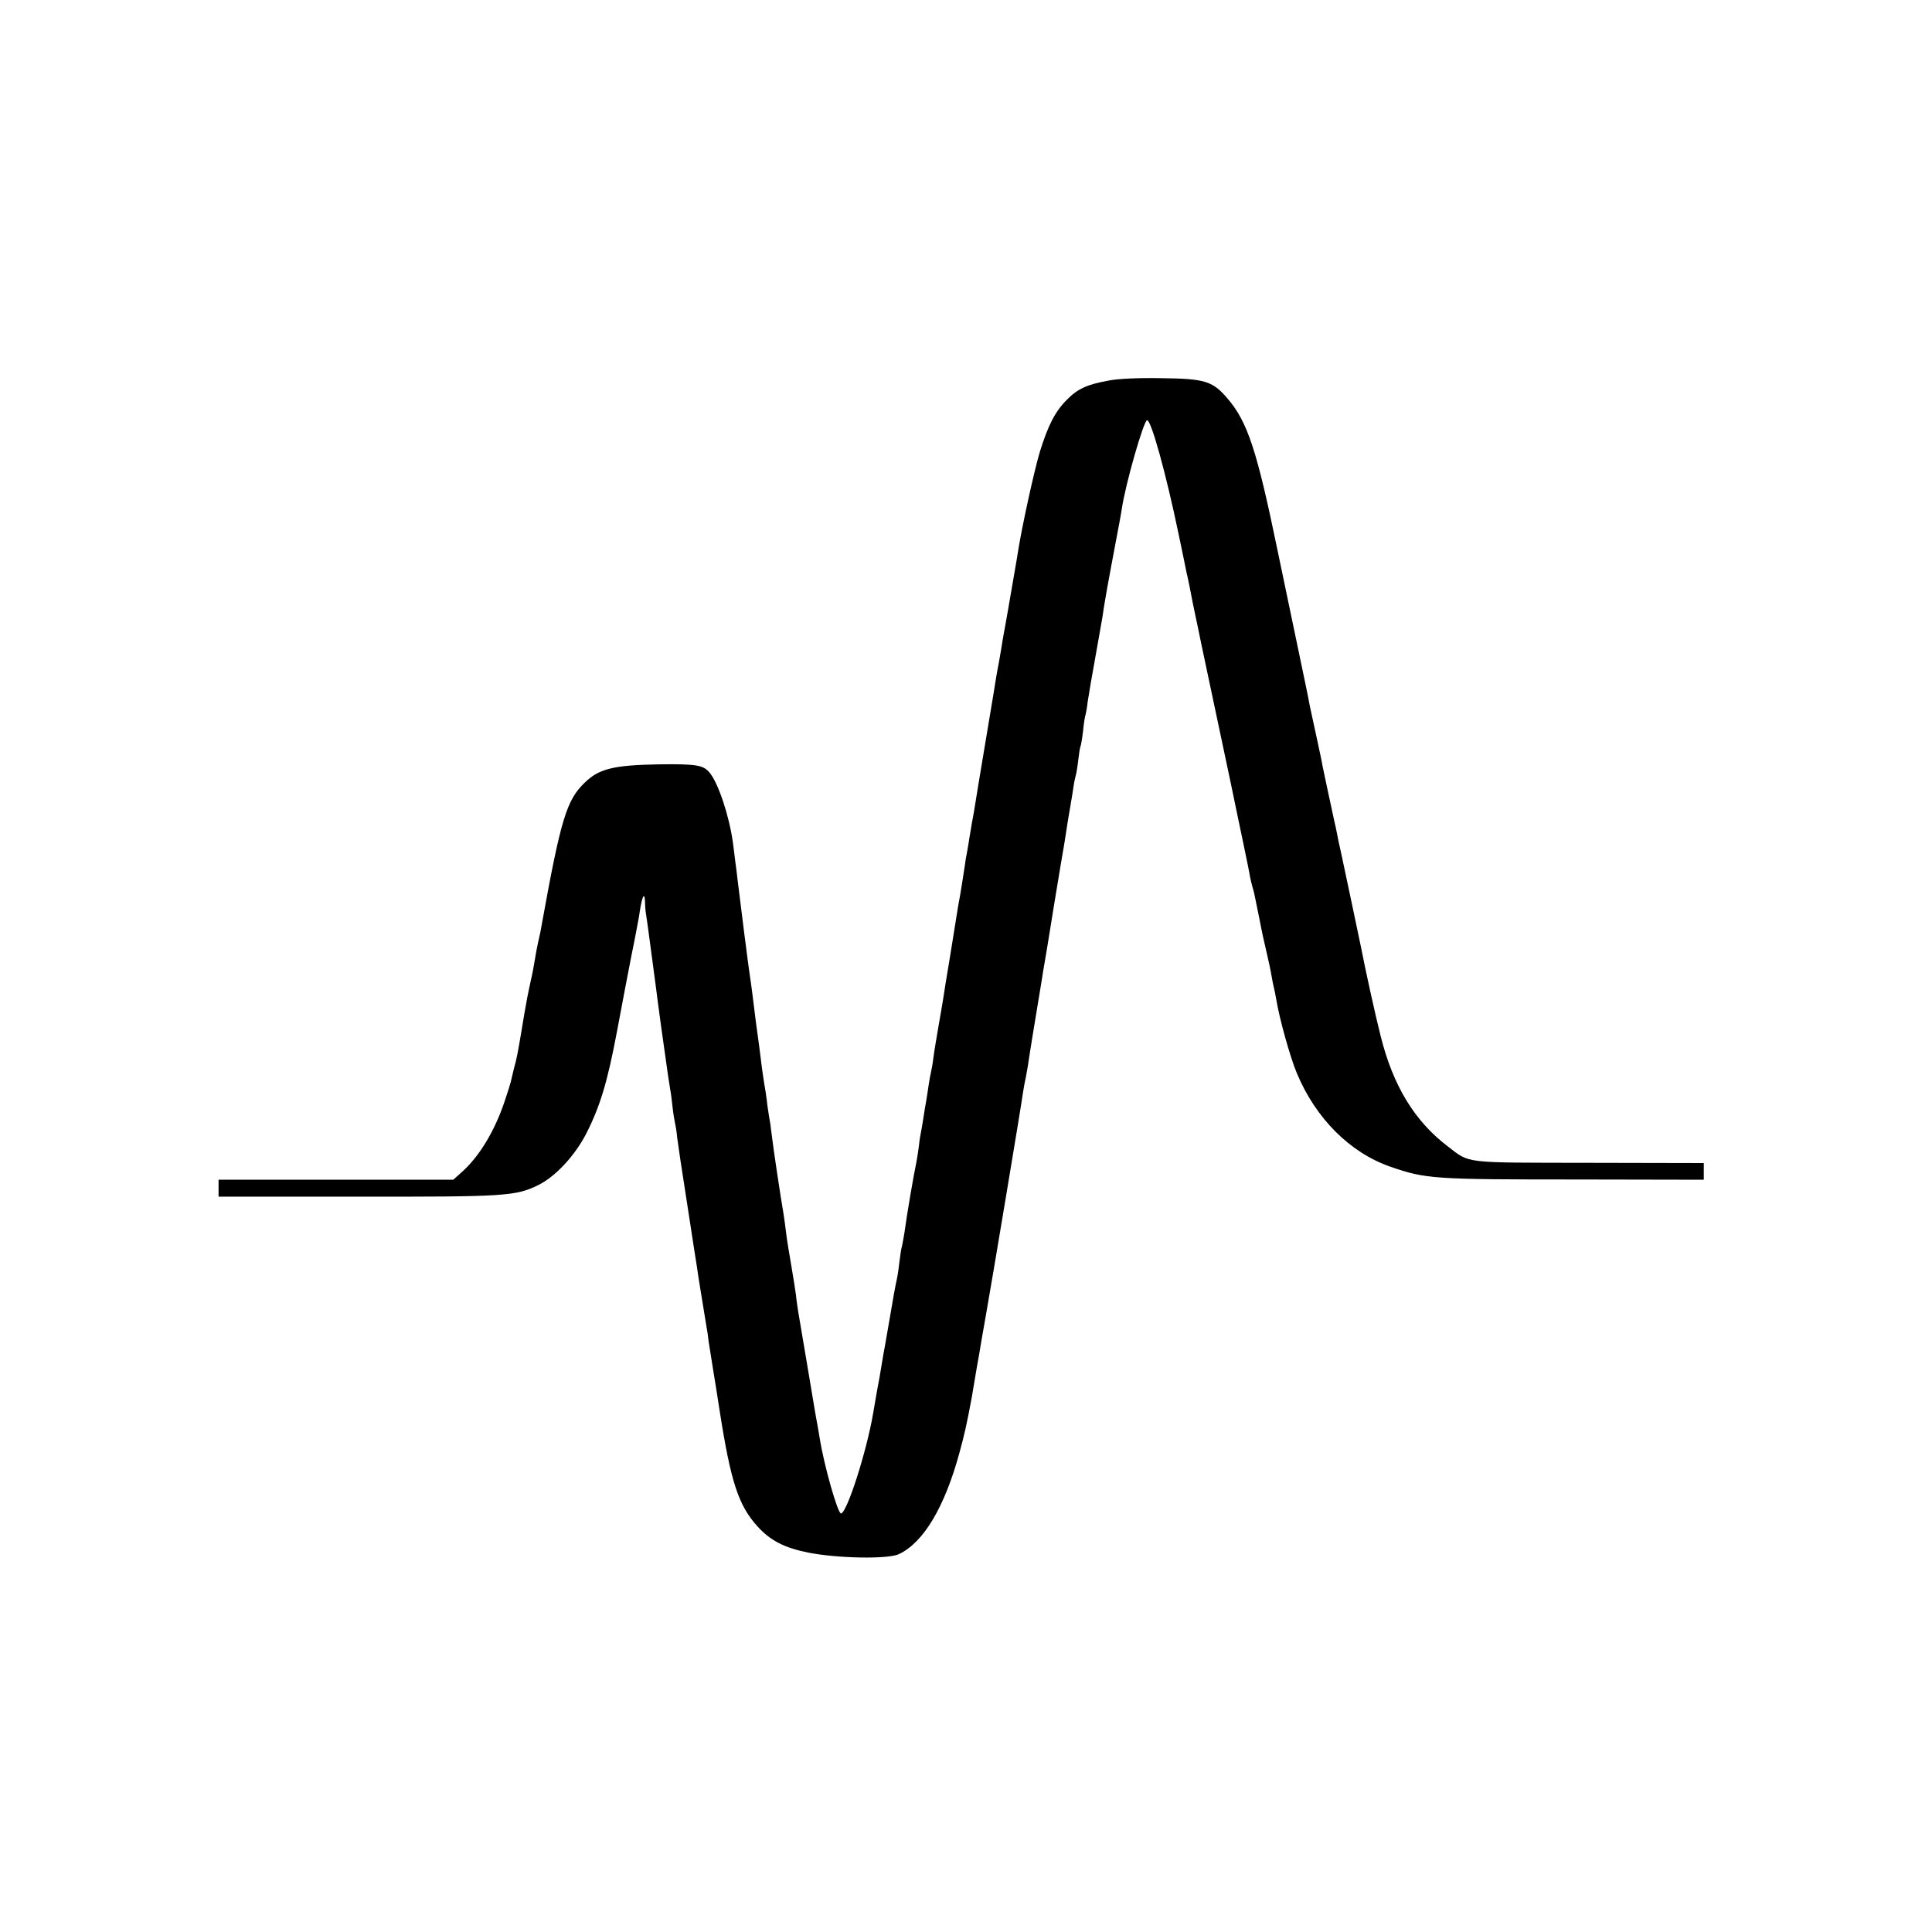 <?xml version="1.0" standalone="no"?>
<!DOCTYPE svg PUBLIC "-//W3C//DTD SVG 20010904//EN"
 "http://www.w3.org/TR/2001/REC-SVG-20010904/DTD/svg10.dtd">
<svg version="1.0" xmlns="http://www.w3.org/2000/svg"
 width="800pt" height="800pt" viewBox="0 0 800 800"
 preserveAspectRatio="xMidYMid meet">
<g transform="translate(0,800) scale(0.1,-0.1)"
fill="#000000" stroke="none">
<path d="M4590 6424 c-89 -16 -128 -34 -173 -80 -48 -48 -77 -105 -111 -214
-22 -73 -72 -298 -90 -410 -3 -19 -10 -62 -16 -95 -6 -33 -17 -98 -25 -145 -8
-47 -17 -95 -19 -106 -2 -12 -7 -39 -10 -60 -4 -22 -10 -61 -16 -89 -5 -27
-11 -66 -14 -85 -3 -19 -19 -114 -35 -210 -28 -166 -36 -217 -47 -285 -3 -16
-7 -41 -10 -55 -2 -14 -7 -41 -10 -60 -3 -19 -7 -46 -10 -60 -3 -14 -7 -38 -9
-55 -5 -34 -16 -102 -20 -126 -2 -9 -6 -32 -9 -50 -3 -19 -17 -106 -31 -193
-15 -88 -28 -171 -30 -185 -2 -14 -11 -64 -19 -111 -8 -47 -18 -105 -21 -130
-3 -25 -8 -52 -10 -60 -2 -8 -7 -33 -10 -55 -3 -23 -8 -52 -10 -65 -3 -14 -7
-41 -10 -60 -3 -19 -7 -46 -10 -60 -3 -14 -8 -43 -10 -65 -3 -22 -7 -51 -10
-65 -12 -56 -41 -226 -50 -295 -4 -22 -8 -47 -10 -55 -3 -8 -7 -35 -10 -60 -3
-25 -7 -56 -10 -70 -10 -47 -15 -75 -31 -170 -9 -52 -18 -104 -20 -115 -2 -11
-9 -47 -14 -80 -5 -33 -12 -71 -15 -85 -2 -13 -12 -65 -20 -115 -27 -156 -106
-404 -132 -412 -13 -5 -71 199 -89 313 -3 20 -8 46 -10 58 -2 11 -7 37 -10 56
-5 29 -54 324 -69 410 -2 14 -7 44 -9 67 -3 23 -12 79 -20 126 -8 46 -18 106
-21 133 -3 27 -8 60 -10 74 -13 75 -42 268 -50 335 -3 28 -8 61 -11 75 -2 14
-7 43 -9 65 -3 22 -7 51 -10 65 -2 14 -7 44 -10 68 -8 66 -14 111 -25 190 -5
40 -12 94 -15 120 -3 26 -8 58 -10 72 -5 29 -42 323 -50 390 -3 25 -7 61 -10
80 -2 19 -7 55 -10 80 -15 109 -60 247 -97 291 -26 31 -54 36 -209 34 -187 -3
-249 -18 -308 -76 -75 -72 -99 -151 -178 -589 -2 -14 -8 -44 -14 -68 -5 -23
-12 -59 -15 -80 -3 -20 -10 -57 -16 -82 -5 -25 -12 -55 -14 -67 -11 -59 -15
-82 -24 -138 -16 -95 -20 -117 -32 -160 -5 -22 -11 -47 -13 -55 -2 -8 -13 -44
-25 -79 -41 -123 -104 -227 -173 -290 l-40 -36 -486 0 -486 0 0 -35 0 -35 575
0 c612 -1 656 2 749 48 70 34 151 121 198 212 58 114 88 213 128 425 19 102
46 244 60 315 15 72 28 144 31 160 11 80 23 110 25 59 0 -16 2 -38 4 -49 2
-11 11 -76 20 -145 9 -69 18 -136 20 -150 2 -14 6 -45 9 -70 5 -39 21 -156 41
-295 3 -22 8 -51 10 -65 3 -14 7 -47 10 -75 3 -27 8 -57 10 -65 2 -8 7 -35 9
-60 3 -25 19 -133 36 -240 33 -213 37 -242 46 -297 4 -32 20 -127 39 -244 3
-14 7 -42 9 -62 3 -20 8 -52 11 -69 3 -18 7 -46 10 -63 3 -16 14 -87 25 -157
46 -295 78 -392 157 -479 53 -58 110 -88 210 -108 122 -24 331 -28 376 -6 101
48 189 195 250 420 21 77 30 116 52 235 1 8 6 35 10 60 4 25 9 54 11 65 2 10
11 60 19 110 9 49 18 104 21 120 19 105 146 866 149 895 3 19 8 49 12 65 3 17
7 39 9 50 2 19 39 245 50 310 3 17 7 41 9 55 2 14 6 39 9 55 3 17 22 129 41
250 20 121 38 231 41 245 2 14 9 54 14 90 6 36 13 79 16 95 3 17 7 42 9 57 2
15 6 35 9 45 3 10 8 40 11 67 3 27 7 51 9 55 2 3 7 33 11 66 3 32 8 62 10 65
1 3 6 28 9 55 4 28 18 109 31 180 13 72 26 148 30 170 3 22 8 54 11 70 4 29
47 257 59 320 3 17 8 42 10 57 15 103 91 368 105 368 17 0 78 -220 130 -470
18 -85 33 -159 34 -165 2 -5 6 -28 11 -50 12 -63 15 -77 24 -120 5 -22 16 -76
25 -120 27 -128 95 -450 122 -576 13 -63 26 -124 28 -135 2 -10 14 -66 26
-124 12 -58 24 -116 26 -130 3 -14 7 -33 10 -42 3 -9 7 -25 9 -35 2 -10 11
-54 20 -98 8 -44 22 -107 30 -140 8 -33 17 -76 20 -95 3 -19 8 -42 10 -50 2
-8 7 -31 10 -50 13 -79 57 -237 85 -304 78 -187 220 -329 387 -387 147 -51
178 -53 778 -53 l520 -1 0 35 0 34 -475 1 c-526 1 -491 -4 -585 68 -138 105
-227 252 -278 457 -22 86 -63 273 -81 366 -8 38 -72 344 -81 384 -11 48 -15
69 -19 90 -3 14 -7 35 -10 46 -15 69 -46 213 -50 234 -2 14 -14 70 -26 125
-12 55 -24 111 -27 125 -2 14 -22 111 -44 215 -22 105 -62 296 -89 426 -86
417 -124 532 -208 630 -61 71 -93 81 -271 83 -92 2 -183 -2 -221 -10z"/>
</g>
</svg>
